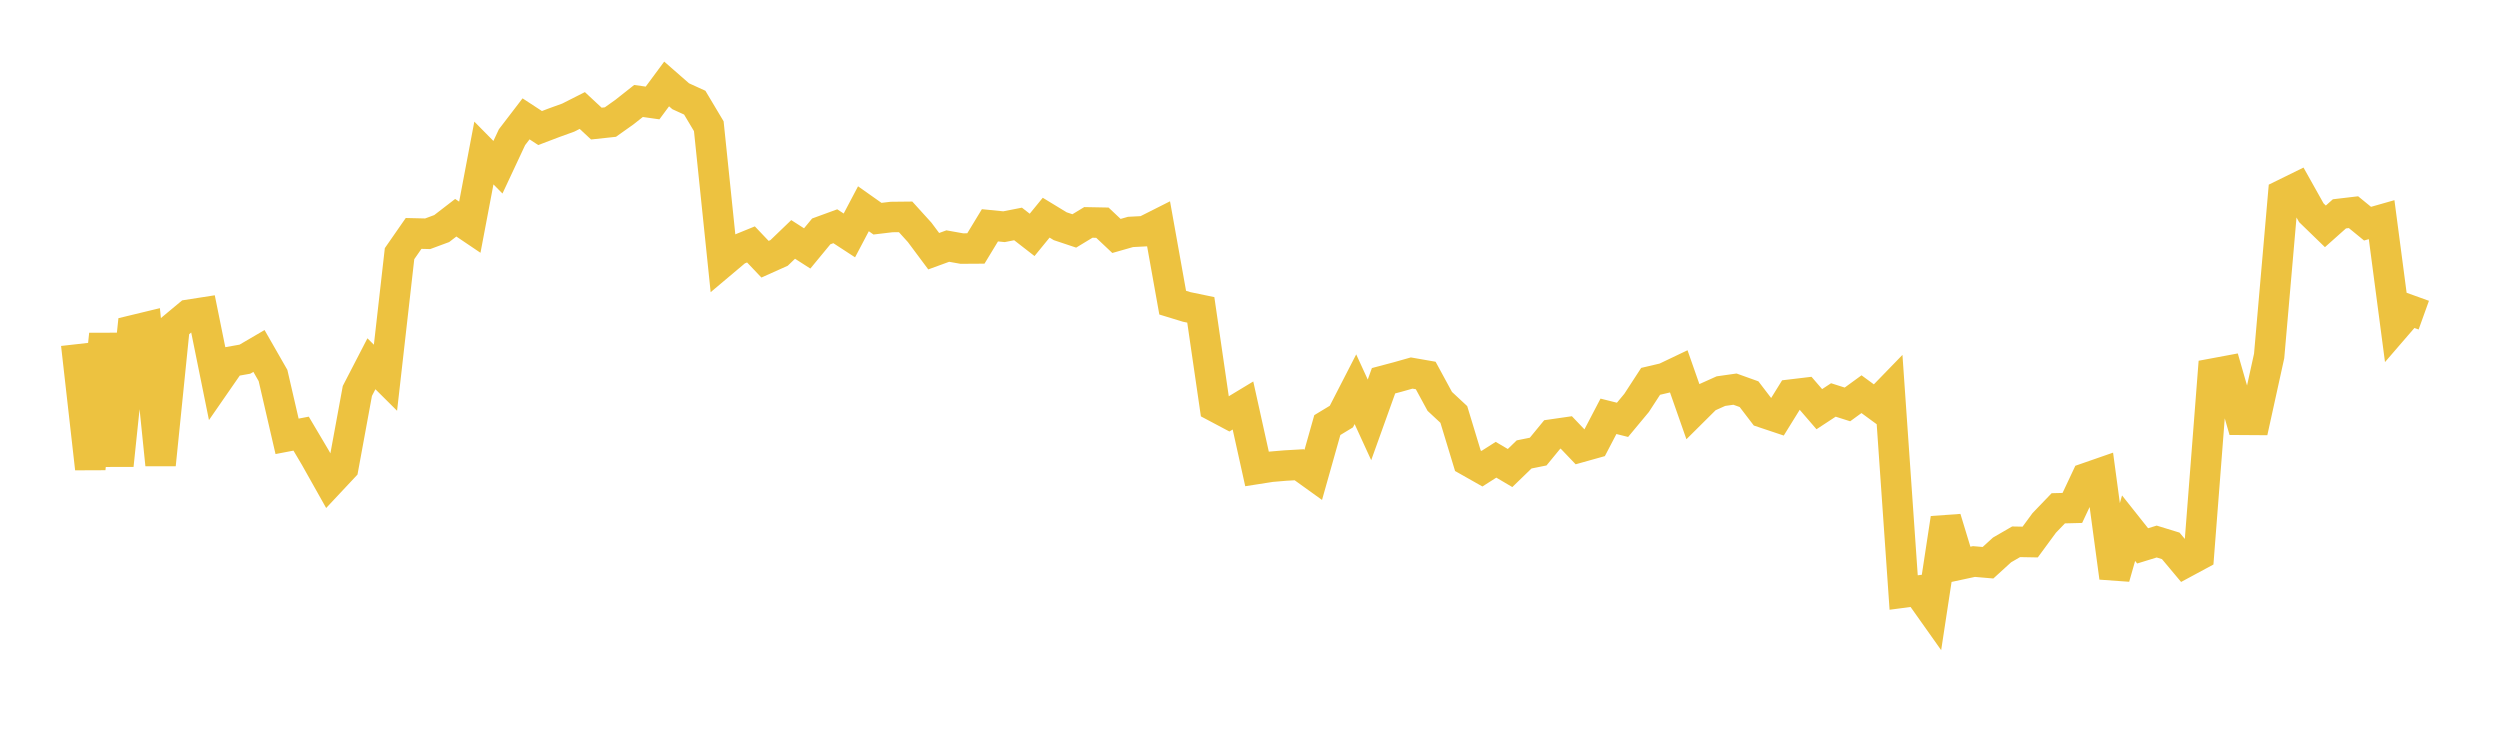 <svg width="164" height="48" xmlns="http://www.w3.org/2000/svg" xmlns:xlink="http://www.w3.org/1999/xlink"><path fill="none" stroke="rgb(237,194,64)" stroke-width="2" d="M5,22.582L5.922,30.742L6.844,21.931L7.766,30.527L8.689,21.679L9.611,21.456L10.533,30.487L11.455,21.417L12.377,20.65L13.299,20.506L14.222,25.058L15.144,23.726L16.066,23.562L16.988,23.023L17.91,24.634L18.832,28.623L19.754,28.447L20.677,30.006L21.599,31.646L22.521,30.662L23.443,25.646L24.365,23.863L25.287,24.78L26.21,16.641L27.132,15.313L28.054,15.335L28.976,14.994L29.898,14.283L30.82,14.905L31.743,10.037L32.665,10.971L33.587,9.001L34.509,7.797L35.431,8.4L36.353,8.049L37.275,7.716L38.198,7.249L39.12,8.107L40.042,8.008L40.964,7.353L41.886,6.624L42.808,6.755L43.731,5.508L44.653,6.314L45.575,6.734L46.497,8.28L47.419,17.186L48.341,16.41L49.263,16.034L50.186,17.005L51.108,16.592L52.03,15.706L52.952,16.297L53.874,15.179L54.796,14.842L55.719,15.444L56.641,13.695L57.563,14.346L58.485,14.236L59.407,14.226L60.329,15.242L61.251,16.479L62.174,16.142L63.096,16.306L64.018,16.3L64.94,14.78L65.862,14.872L66.784,14.691L67.707,15.408L68.629,14.28L69.551,14.841L70.473,15.149L71.395,14.59L72.317,14.608L73.24,15.478L74.162,15.215L75.084,15.167L76.006,14.702L76.928,19.854L77.85,20.136L78.772,20.327L79.695,26.668L80.617,27.157L81.539,26.6L82.461,30.763L83.383,30.619L84.305,30.541L85.228,30.488L86.15,31.151L87.072,27.885L87.994,27.327L88.916,25.534L89.838,27.544L90.76,24.977L91.683,24.732L92.605,24.471L93.527,24.632L94.449,26.331L95.371,27.189L96.293,30.225L97.216,30.747L98.138,30.159L99.06,30.703L99.982,29.81L100.904,29.624L101.826,28.501L102.749,28.368L103.671,29.333L104.593,29.075L105.515,27.31L106.437,27.541L107.359,26.433L108.281,25.016L109.204,24.799L110.126,24.359L111.048,26.988L111.97,26.072L112.892,25.658L113.814,25.527L114.737,25.858L115.659,27.064L116.581,27.373L117.503,25.884L118.425,25.774L119.347,26.842L120.269,26.237L121.192,26.53L122.114,25.859L123.036,26.535L123.958,25.585L124.88,38.869L125.802,38.748L126.725,40.051L127.647,34.002L128.569,37.034L129.491,36.836L130.413,36.915L131.335,36.075L132.257,35.541L133.18,35.558L134.102,34.303L135.024,33.344L135.946,33.321L136.868,31.361L137.79,31.04L138.713,37.891L139.635,34.648L140.557,35.809L141.479,35.525L142.401,35.808L143.323,36.909L144.246,36.411L145.168,24.507L146.09,24.335L147.012,27.539L147.934,27.545L148.856,23.349L149.778,12.761L150.701,12.308L151.623,13.955L152.545,14.849L153.467,14.028L154.389,13.919L155.311,14.673L156.234,14.41L157.156,21.41L158.078,20.342L159,20.674"></path></svg>